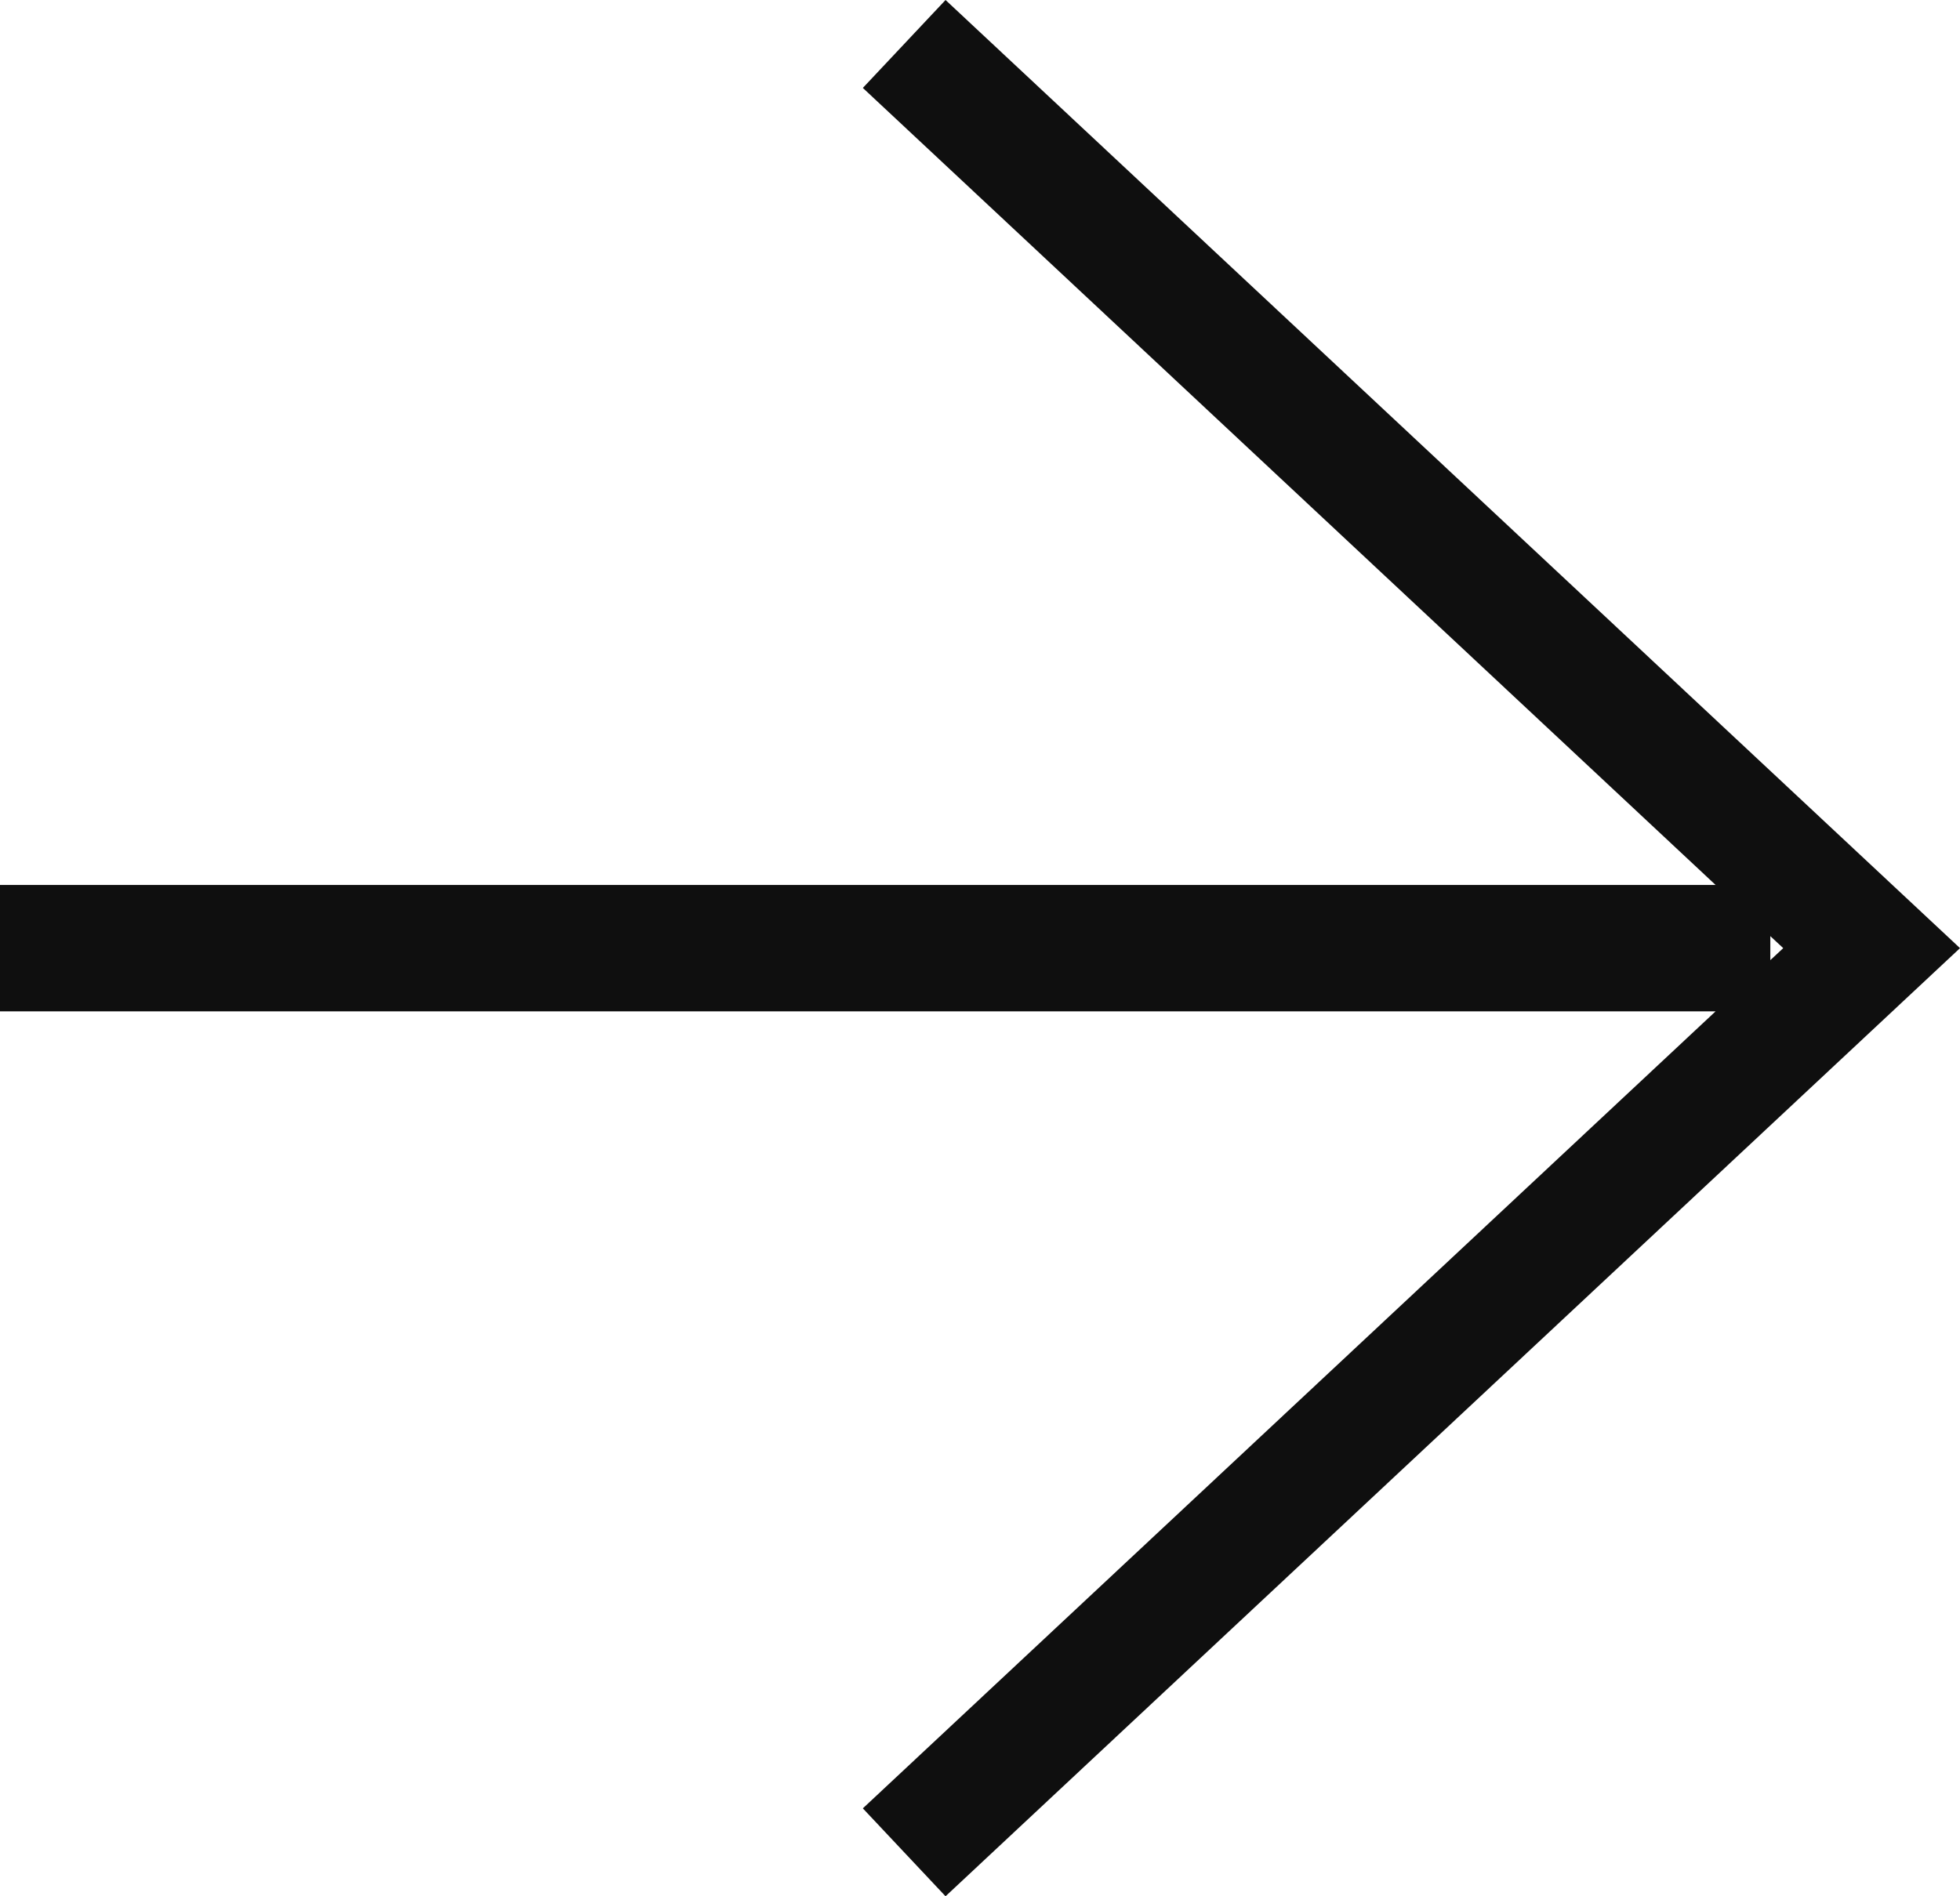 <svg xmlns="http://www.w3.org/2000/svg" width="31" height="30"><path fill="#0F0F0F" d="M27.134 16H0v-2h27.134L13.647 1.391 14.955 0 31 15 14.955 30l-1.308-1.391L27.134 16zm.866-.81l.204-.19-.204-.19v.38z"/></svg>